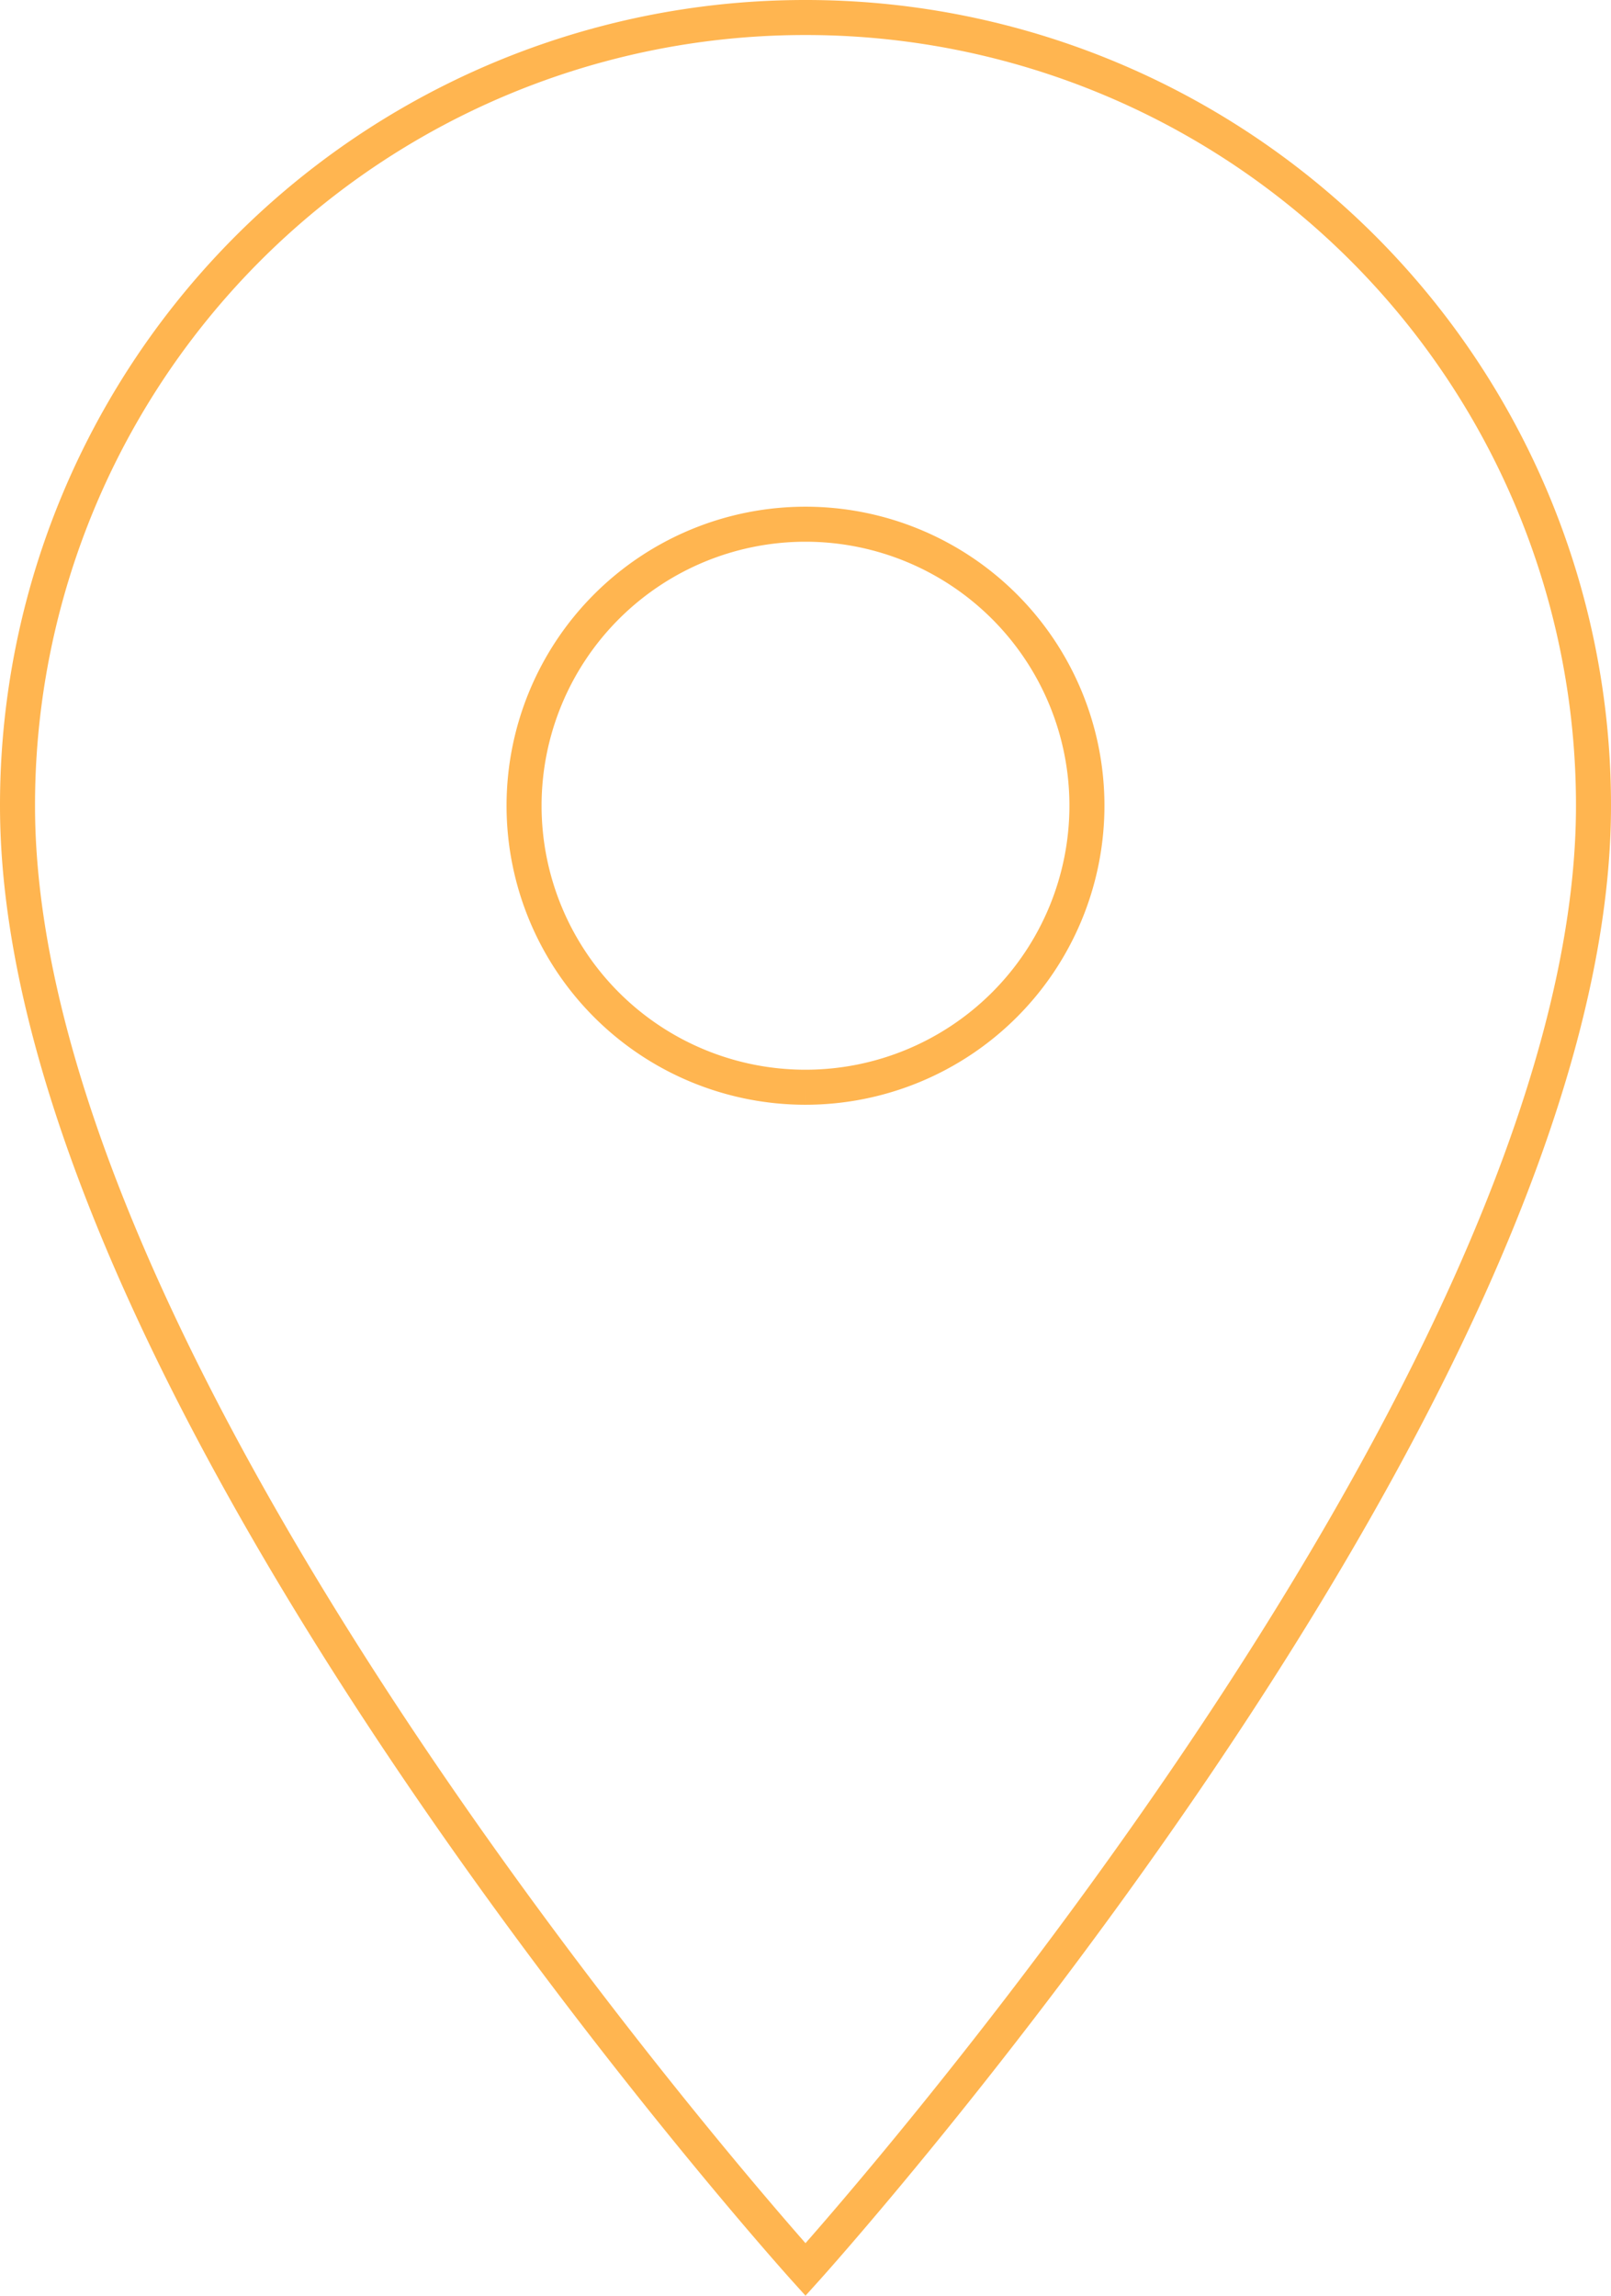 <svg xmlns="http://www.w3.org/2000/svg" width="46" height="65.532" viewBox="0 0 46 65.532"><path d="M30,3A22.484,22.484,0,0,0,7.5,25.5C7.5,42.375,30,67.286,30,67.286S52.5,42.375,52.5,25.5A22.484,22.484,0,0,0,30,3Zm0,30.536A8.036,8.036,0,1,1,38.036,25.5,8.039,8.039,0,0,1,30,33.536Z" transform="translate(-7 -2.5)" fill="none" stroke="#ffb550" stroke-width="1"/></svg>